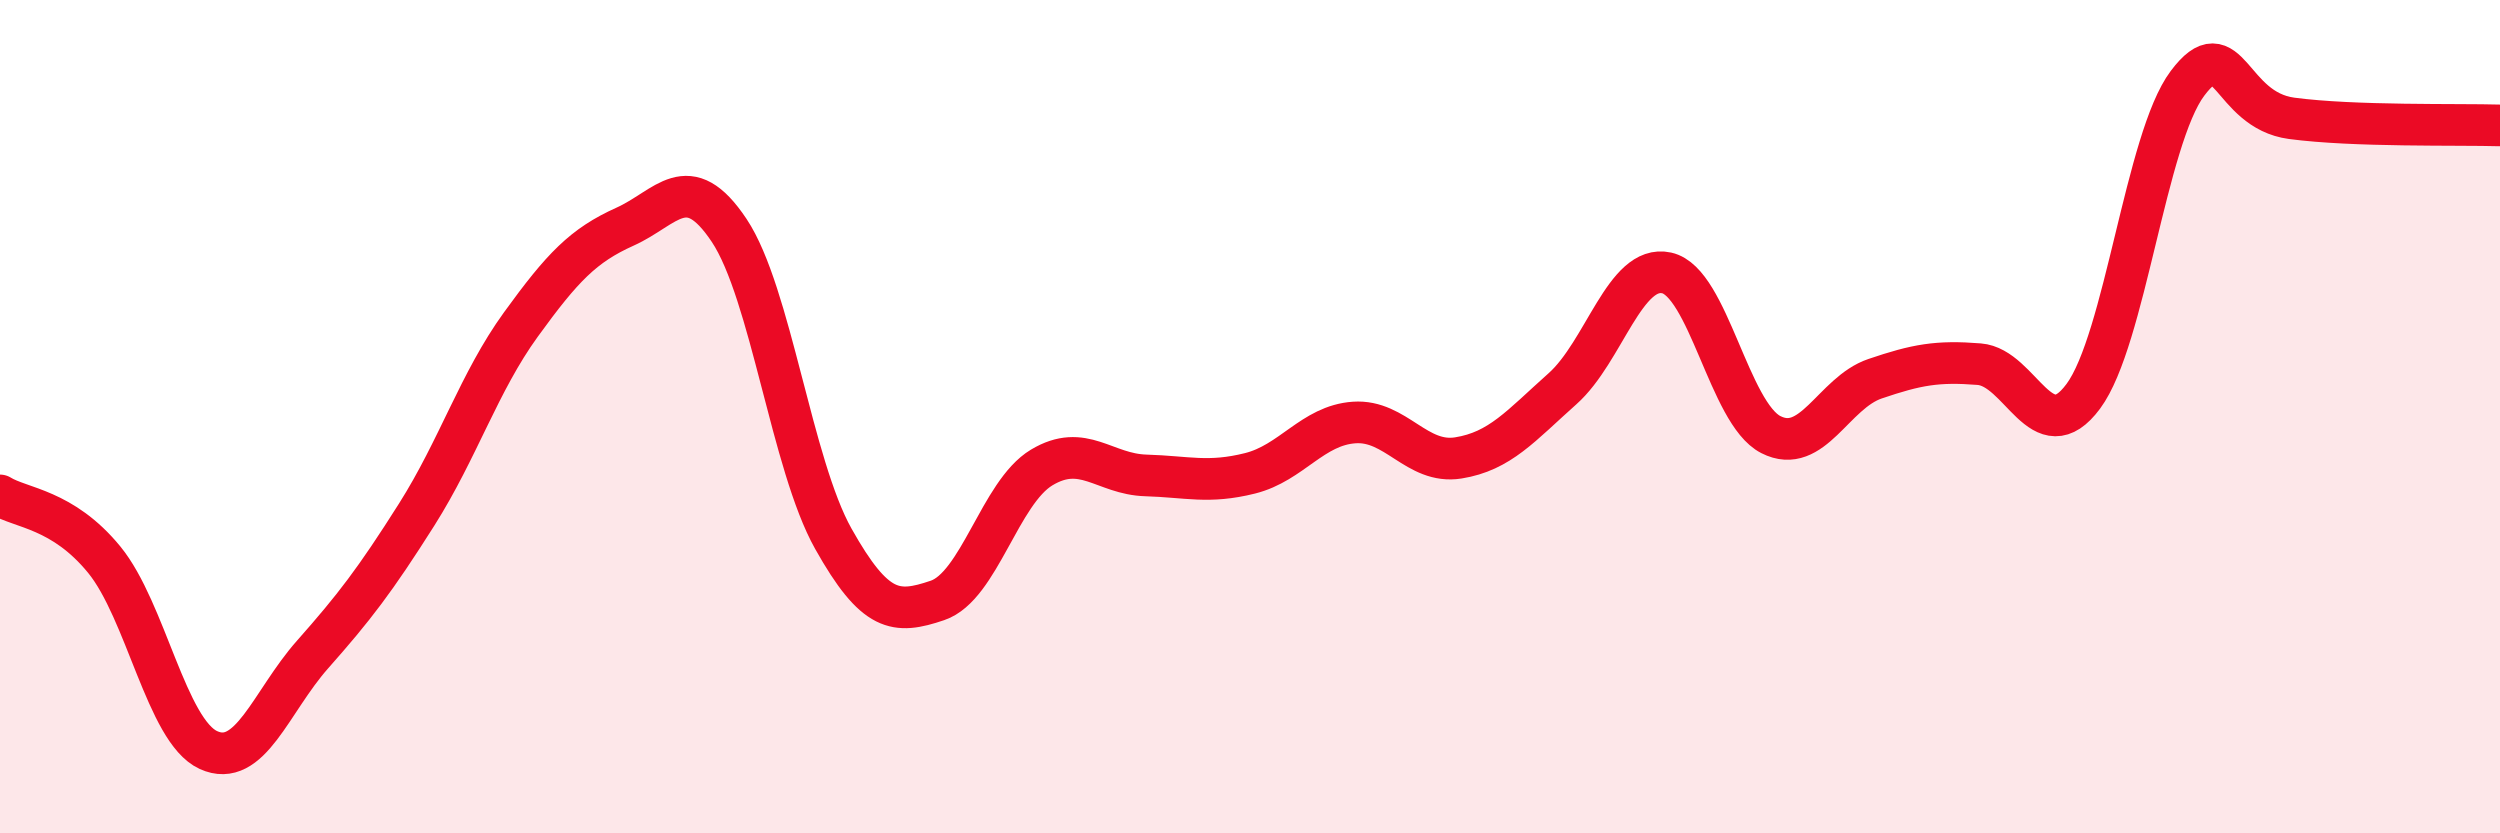 
    <svg width="60" height="20" viewBox="0 0 60 20" xmlns="http://www.w3.org/2000/svg">
      <path
        d="M 0,11.89 C 0.5,12.2 1.5,12.21 2.5,13.43 C 3.5,14.65 4,17.54 5,18 C 6,18.46 6.5,16.84 7.5,15.71 C 8.5,14.58 9,13.93 10,12.35 C 11,10.77 11.5,9.17 12.5,7.79 C 13.5,6.41 14,5.89 15,5.44 C 16,4.99 16.5,4.03 17.5,5.53 C 18.5,7.03 19,11.15 20,12.93 C 21,14.71 21.5,14.75 22.5,14.41 C 23.5,14.07 24,11.82 25,11.22 C 26,10.62 26.5,11.38 27.5,11.41 C 28.5,11.44 29,11.61 30,11.36 C 31,11.11 31.5,10.21 32.5,10.14 C 33.5,10.07 34,11.15 35,10.99 C 36,10.83 36.5,10.22 37.5,9.33 C 38.5,8.44 39,6.33 40,6.55 C 41,6.77 41.5,9.92 42.5,10.43 C 43.5,10.94 44,9.43 45,9.09 C 46,8.75 46.5,8.66 47.5,8.74 C 48.5,8.82 49,10.86 50,9.51 C 51,8.16 51.5,3.33 52.5,2 C 53.5,0.67 53.5,2.64 55,2.84 C 56.5,3.04 59,2.98 60,3.01L60 20L0 20Z"
        fill="#EB0A25"
        opacity="0.1"
        stroke-linecap="round"
        stroke-linejoin="round"
      />
      <path
        d="M 0,11.89 C 0.5,12.2 1.5,12.21 2.5,13.43 C 3.5,14.65 4,17.54 5,18 C 6,18.46 6.5,16.84 7.5,15.71 C 8.5,14.58 9,13.93 10,12.35 C 11,10.77 11.5,9.17 12.5,7.79 C 13.5,6.41 14,5.89 15,5.44 C 16,4.99 16.5,4.03 17.5,5.53 C 18.5,7.03 19,11.15 20,12.93 C 21,14.71 21.5,14.75 22.5,14.41 C 23.5,14.07 24,11.82 25,11.22 C 26,10.62 26.5,11.38 27.5,11.41 C 28.5,11.44 29,11.61 30,11.36 C 31,11.11 31.5,10.21 32.5,10.14 C 33.5,10.07 34,11.15 35,10.99 C 36,10.83 36.5,10.22 37.5,9.33 C 38.5,8.44 39,6.33 40,6.55 C 41,6.77 41.5,9.92 42.5,10.43 C 43.5,10.94 44,9.43 45,9.09 C 46,8.75 46.5,8.66 47.5,8.74 C 48.5,8.82 49,10.86 50,9.51 C 51,8.16 51.5,3.33 52.5,2 C 53.5,0.67 53.5,2.64 55,2.84 C 56.5,3.04 59,2.98 60,3.01"
        stroke="#EB0A25"
        stroke-width="1"
        fill="none"
        stroke-linecap="round"
        stroke-linejoin="round"
      />
    </svg>
  